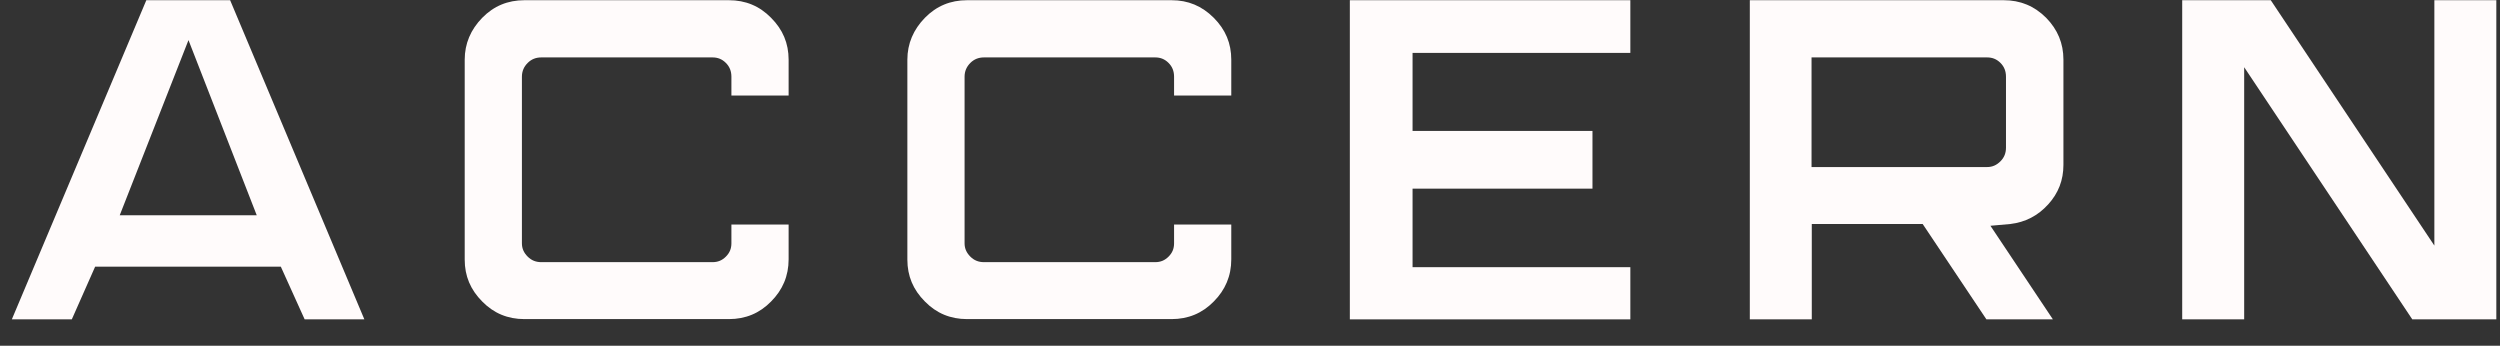 <?xml version="1.0" encoding="utf-8"?>
<svg xmlns="http://www.w3.org/2000/svg" width="94" height="13" viewBox="0 0 94 13" fill="none">
<rect x="0" y="0" width="94" height="13" fill="#333333" stroke="none"/>
<path d="M5.502 0.008L0.445 12.008H2.7L3.577 10.027H10.559L11.455 12.008H13.7L8.653 0.008H5.502ZM4.502 8.093L7.087 1.508L9.653 8.093H4.502Z" fill="#FFFBFB"/>
<path d="M27.407 0.008H19.718C19.095 0.008 18.567 0.225 18.133 0.668C17.699 1.112 17.473 1.64 17.473 2.244V9.763C17.473 10.376 17.69 10.895 18.133 11.338C18.567 11.781 19.095 11.998 19.718 11.998H27.407C28.029 11.998 28.558 11.781 28.991 11.338C29.425 10.904 29.652 10.376 29.652 9.753V8.442H27.501V9.149C27.501 9.347 27.435 9.508 27.293 9.649C27.152 9.791 26.991 9.857 26.793 9.857H20.35C20.152 9.857 19.982 9.791 19.841 9.649C19.699 9.508 19.624 9.347 19.624 9.149V2.885C19.624 2.678 19.699 2.508 19.841 2.366C19.982 2.225 20.152 2.159 20.35 2.159H26.793C26.991 2.159 27.152 2.225 27.293 2.366C27.435 2.508 27.501 2.678 27.501 2.885V3.593H29.652V2.244C29.652 1.63 29.435 1.112 28.991 0.668C28.558 0.225 28.029 0.008 27.407 0.008Z" fill="#FFFBFB"/>
<path d="M44.051 0.008H36.362C35.74 0.008 35.212 0.225 34.778 0.668C34.344 1.112 34.117 1.64 34.117 2.244V9.763C34.117 10.376 34.334 10.895 34.778 11.338C35.212 11.781 35.74 11.998 36.362 11.998H44.051C44.674 11.998 45.202 11.781 45.636 11.338C46.07 10.904 46.296 10.376 46.296 9.753V8.442H44.145V9.149C44.145 9.347 44.08 9.508 43.938 9.649C43.796 9.791 43.636 9.857 43.438 9.857H36.995C36.796 9.857 36.627 9.791 36.485 9.649C36.344 9.508 36.268 9.347 36.268 9.149V2.885C36.268 2.678 36.344 2.508 36.485 2.366C36.627 2.225 36.796 2.159 36.995 2.159H43.438C43.636 2.159 43.796 2.225 43.938 2.366C44.08 2.508 44.145 2.678 44.145 2.885V3.593H46.296V2.244C46.296 1.63 46.08 1.112 45.636 0.668C45.193 0.225 44.674 0.008 44.051 0.008Z" fill="#FFFBFB"/>
<path d="M50.754 12.008H61.301V10.046H53.112V7.093H59.877V4.923H53.112V1.989H61.301V0.008H50.754V12.008Z" fill="#FFFBFB"/>
<path d="M75.34 0.008H65.793V12.008H68.123V8.423H72.293L74.689 12.008H77.189L74.84 8.489L75.585 8.423C76.151 8.357 76.623 8.112 77.01 7.687C77.397 7.263 77.585 6.772 77.585 6.196V2.244C77.585 1.63 77.368 1.112 76.934 0.668C76.491 0.225 75.963 0.008 75.34 0.008ZM75.425 5.555C75.425 5.753 75.359 5.923 75.218 6.064C75.076 6.206 74.916 6.281 74.718 6.281H68.114V2.159H74.718C74.916 2.159 75.076 2.225 75.218 2.366C75.359 2.508 75.425 2.678 75.425 2.885V5.555Z" fill="#FFFBFB"/>
<path d="M91.532 0.008V9.234L85.381 0.008H82.051V12.008H84.381V2.527L90.702 12.008H93.862V0.008H91.532Z" fill="#FFFBFB"/>
</svg>